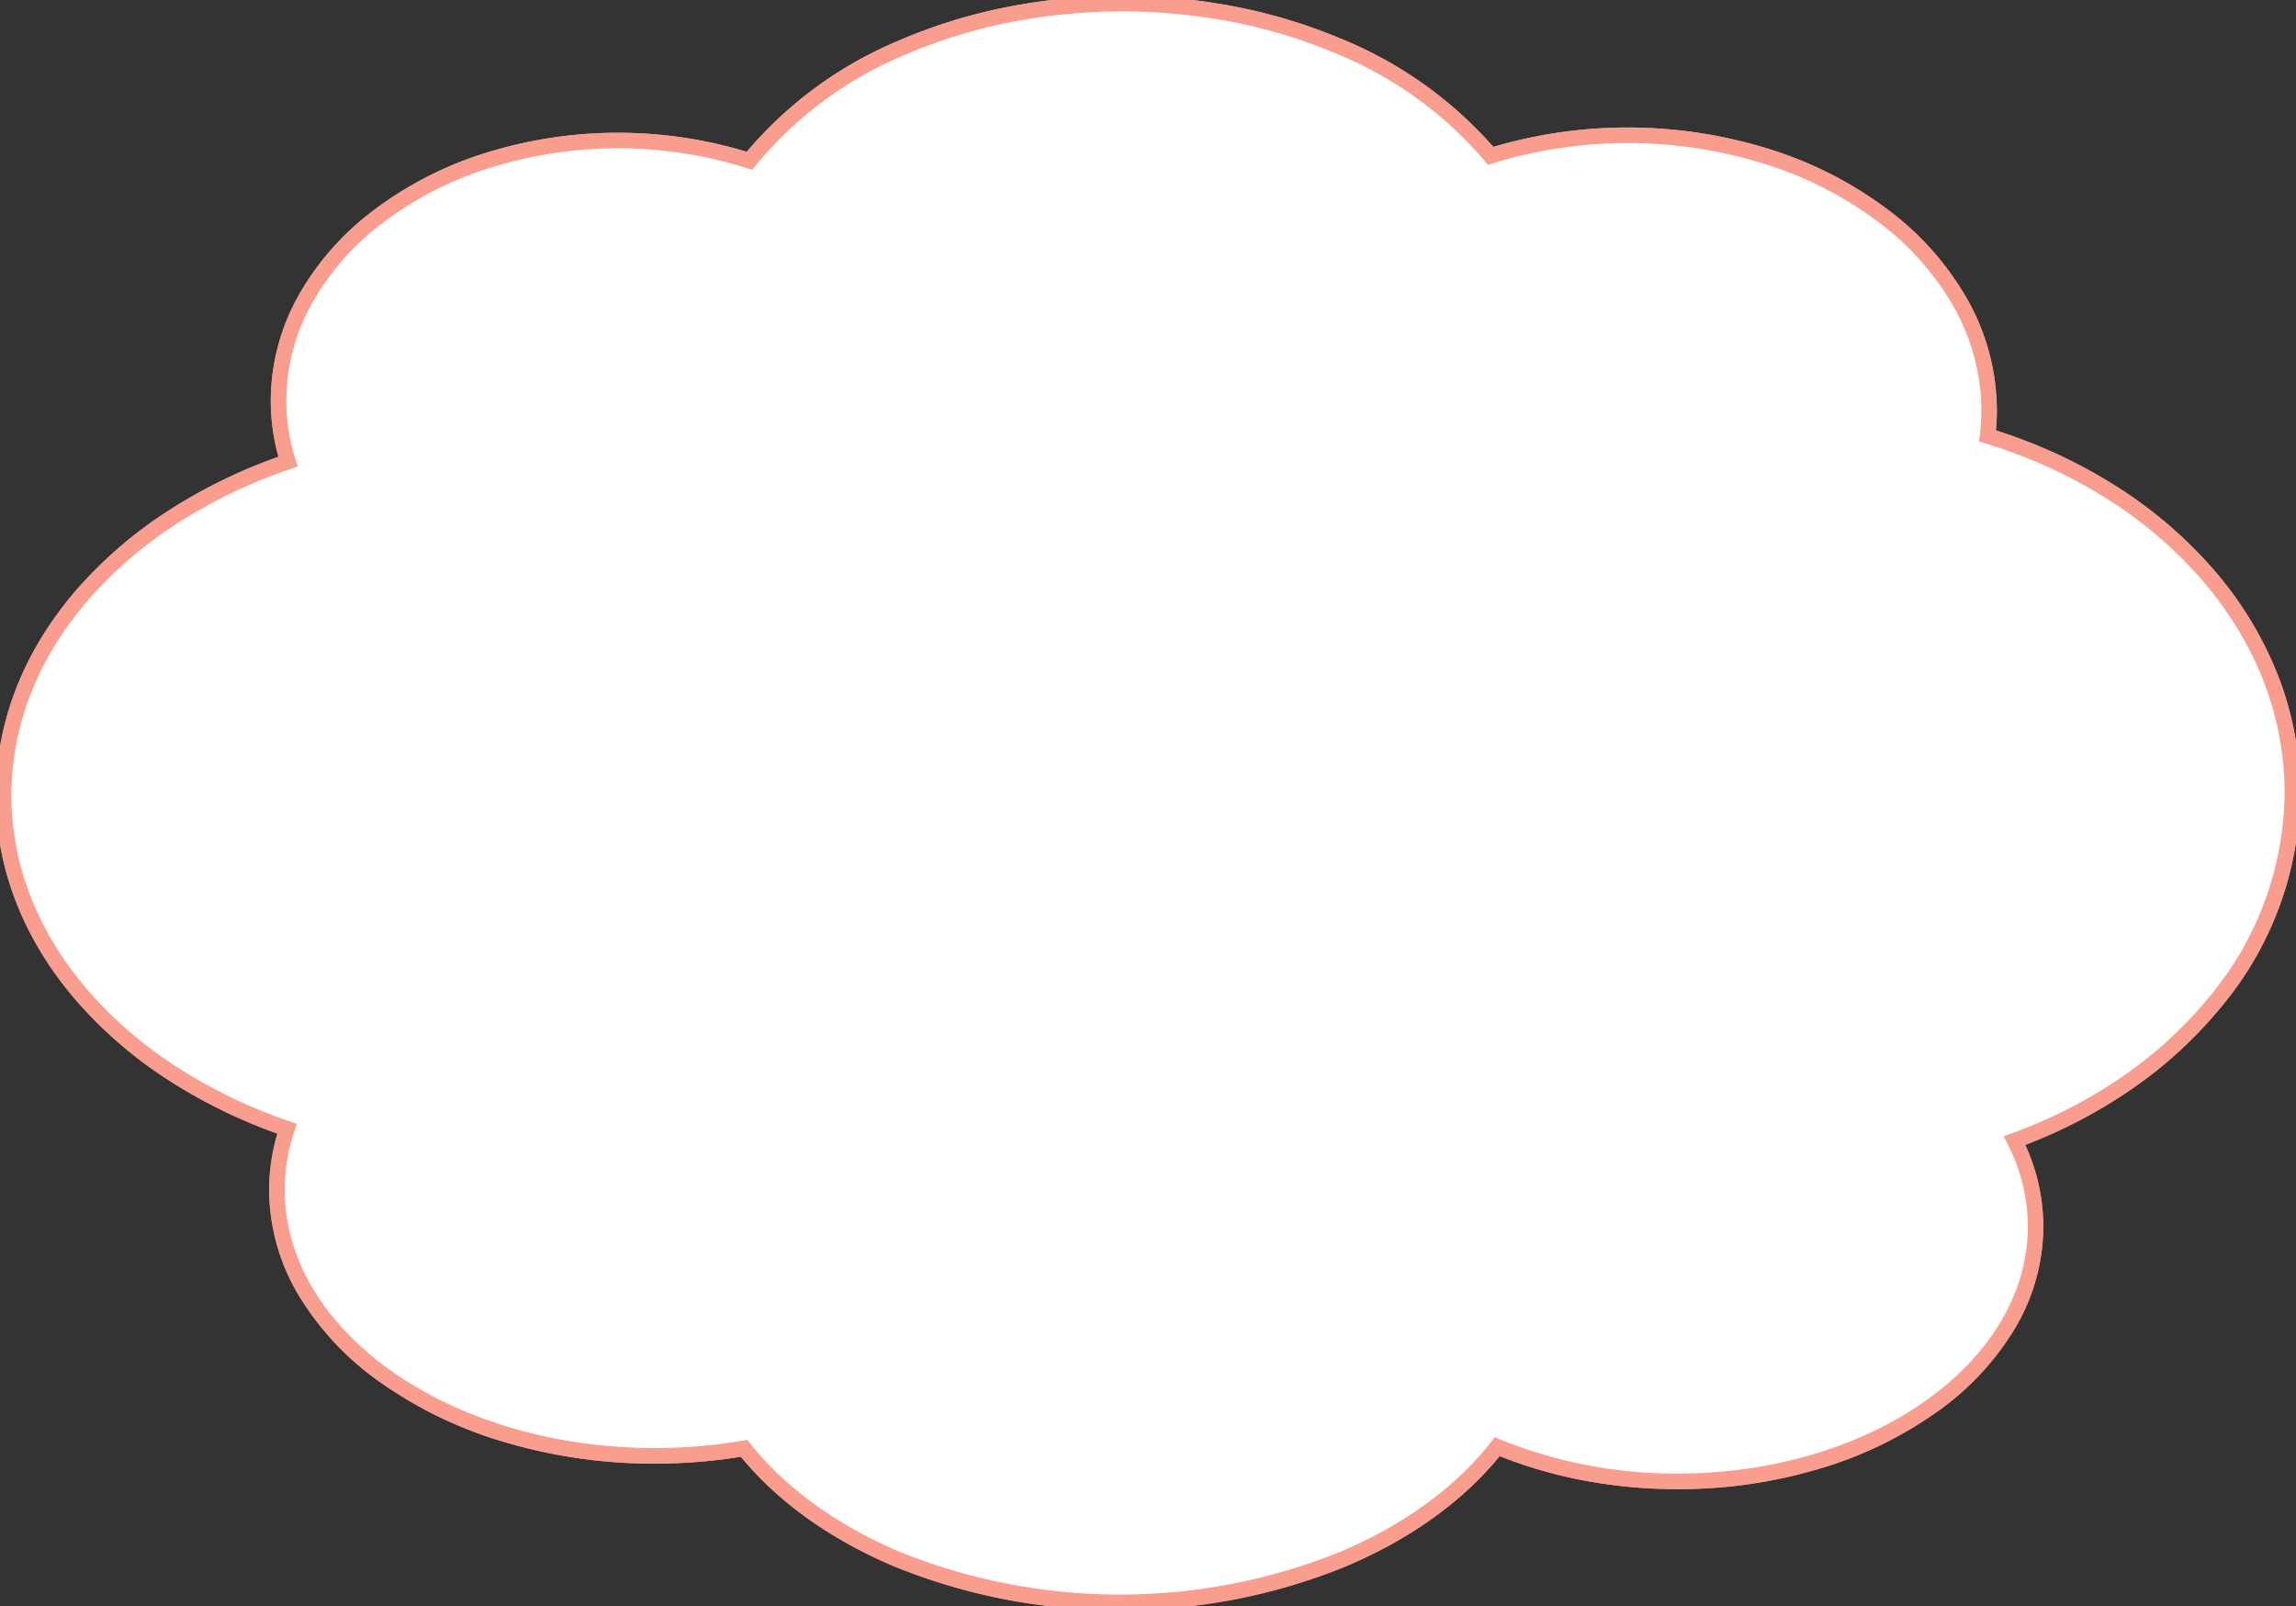 <svg id="worries_bg" xmlns="http://www.w3.org/2000/svg" xmlns:xlink="http://www.w3.org/1999/xlink" width="295.233" height="206.545" viewBox="0 0 295.233 206.545">
  <rect x="0" y="0" width="295.233" height="206.545" fill="#333333" stroke="none"/>
  <defs>
    <clipPath id="clip-path">
      <rect id="長方形_1006" data-name="長方形 1006" width="295.233" height="206.545" fill="#fff" stroke="#f99d8e" stroke-width="2"/>
    </clipPath>
  </defs>
  <g id="グループ_2069" data-name="グループ 2069" clip-path="url(#clip-path)">
    <path id="パス_8039" data-name="パス 8039" d="M294.8,101.994C294.8,81,278.5,63.1,255.6,56.1a27.485,27.485,0,0,0,.2-3.248c0-19.56-20.809-35.415-46.476-35.415a59.151,59.151,0,0,0-17.62,2.642C182.118,8.359,164.487.5,144.313.5c-20.538,0-38.438,8.147-47.9,20.214A55.134,55.134,0,0,0,79.5,18.107c-24.105,0-43.647,14.985-43.647,33.471A26.14,26.14,0,0,0,37.064,59.4C15.515,66.762.5,83.2.5,102.32c0,19.083,14.963,35.5,36.45,42.876a24.692,24.692,0,0,0-1.3,7.86c0,18.892,21.764,34.208,48.612,34.208a68.313,68.313,0,0,0,11.457-.965c9.363,11.805,27.5,19.81,48.34,19.81,20.966,0,39.194-8.1,48.507-20.02a60.6,60.6,0,0,0,23.18,4.46c25.425,0,46.036-14.668,46.036-32.761a24.438,24.438,0,0,0-2.7-11.067c21.055-7.685,35.72-24.814,35.72-44.728" transform="translate(-0.032 -0.032)" fill="#fff"/>
    <path id="パス_8039_-_アウトライン" data-name="パス 8039 - アウトライン" d="M144.053,207.109a75.4,75.4,0,0,1-28.861-5.555c-8.26-3.456-15.124-8.349-19.892-14.172a69.551,69.551,0,0,1-11.045.883,67.284,67.284,0,0,1-19.207-2.73,54.03,54.03,0,0,1-15.742-7.472,37.327,37.327,0,0,1-10.7-11.176,26.569,26.569,0,0,1-3.963-13.83,25.582,25.582,0,0,1,1.061-7.237,67.71,67.71,0,0,1-14.061-6.912A55.468,55.468,0,0,1,9.912,128.8C3.1,120.948-.5,111.79-.5,102.32-.5,92.833,3.112,83.661,9.946,75.8a55.522,55.522,0,0,1,11.77-10.11,67.787,67.787,0,0,1,14.12-6.912,27.076,27.076,0,0,1-.985-7.2,27.713,27.713,0,0,1,3.554-13.512,35.441,35.441,0,0,1,9.621-10.95A47.016,47.016,0,0,1,62.2,19.786a57.214,57.214,0,0,1,33.856-.232A51.625,51.625,0,0,1,115.813,5.163,68.28,68.28,0,0,1,129.3.981,76.878,76.878,0,0,1,159.075.93a68.552,68.552,0,0,1,13.293,4.042,52.3,52.3,0,0,1,19.681,13.95,61.175,61.175,0,0,1,35.674.34A50.109,50.109,0,0,1,242.8,27.01a37.513,37.513,0,0,1,10.229,11.567A29.126,29.126,0,0,1,256.8,52.847c0,.822-.04,1.659-.122,2.538a66.355,66.355,0,0,1,15.239,7.037,56.749,56.749,0,0,1,12.622,10.719,46.941,46.941,0,0,1,8.281,13.439,41.537,41.537,0,0,1,2.975,15.414,43.437,43.437,0,0,1-10.189,27.581,55.453,55.453,0,0,1-11.5,10.539,64.741,64.741,0,0,1-13.658,7.162,25.213,25.213,0,0,1,2.324,10.513,25.692,25.692,0,0,1-3.758,13.263,35.626,35.626,0,0,1-10.146,10.717,50.977,50.977,0,0,1-14.925,7.164,63.124,63.124,0,0,1-18.208,2.617,64.677,64.677,0,0,1-12.4-1.187,58.607,58.607,0,0,1-10.465-3.064c-4.74,5.825-11.573,10.723-19.81,14.194A75.336,75.336,0,0,1,144.053,207.109ZM96.129,185.214l.368.464c4.57,5.762,11.3,10.614,19.468,14.031a75.734,75.734,0,0,0,56.324-.061c8.2-3.456,14.939-8.358,19.483-14.175l.469-.6.7.292a59.887,59.887,0,0,0,22.8,4.383c24.833,0,45.036-14.248,45.036-31.761a23.423,23.423,0,0,0-2.592-10.616l-.506-1,1.056-.386a63.017,63.017,0,0,0,14.238-7.314,53.454,53.454,0,0,0,11.085-10.157,41.46,41.46,0,0,0,9.74-26.318c0-9.92-3.722-19.444-10.764-27.54a54.751,54.751,0,0,0-12.179-10.339,64.547,64.547,0,0,0-15.546-7.062l-.8-.244.1-.83a26.323,26.323,0,0,0,.2-3.13,27.149,27.149,0,0,0-3.527-13.3A35.53,35.53,0,0,0,241.584,28.6a48.117,48.117,0,0,0-14.474-7.433A59.138,59.138,0,0,0,192,21.028l-.644.2-.428-.522A49.941,49.941,0,0,0,171.591,6.815a66.552,66.552,0,0,0-12.9-3.923,74.88,74.88,0,0,0-28.994.05A66.278,66.278,0,0,0,116.6,7,49.258,49.258,0,0,0,97.2,21.331l-.43.549-.664-.214a55.17,55.17,0,0,0-33.285.023A45.023,45.023,0,0,0,49.244,28.7a33.456,33.456,0,0,0-9.087,10.329,25.736,25.736,0,0,0-3.306,12.546,25.208,25.208,0,0,0,1.167,7.528l.291.93-.922.315A66.1,66.1,0,0,0,22.8,67.365a53.526,53.526,0,0,0-11.348,9.743C4.943,84.6,1.5,93.322,1.5,102.32c0,8.982,3.431,17.687,9.923,25.173a53.47,53.47,0,0,0,11.312,9.737,66.033,66.033,0,0,0,14.54,7.02l.938.322-.315.941a23.758,23.758,0,0,0-1.253,7.543c0,18.311,21.358,33.208,47.612,33.208a67.5,67.5,0,0,0,11.289-.951Z" transform="translate(-0.032 -0.032)" fill="#f99d8e"/>
    <path id="パス_8040" data-name="パス 8040" d="M294.8,101.994C294.8,81,278.5,63.1,255.6,56.1a27.485,27.485,0,0,0,.2-3.248c0-19.56-20.809-35.415-46.476-35.415a59.151,59.151,0,0,0-17.62,2.642C182.118,8.359,164.487.5,144.313.5c-20.538,0-38.438,8.147-47.9,20.214A55.134,55.134,0,0,0,79.5,18.107c-24.105,0-43.647,14.985-43.647,33.471A26.14,26.14,0,0,0,37.064,59.4C15.515,66.762.5,83.2.5,102.32c0,19.083,14.963,35.5,36.45,42.876a24.692,24.692,0,0,0-1.3,7.86c0,18.892,21.764,34.208,48.612,34.208a68.313,68.313,0,0,0,11.457-.965c9.363,11.805,27.5,19.81,48.34,19.81,20.966,0,39.194-8.1,48.507-20.02a60.6,60.6,0,0,0,23.18,4.46c25.425,0,46.036-14.668,46.036-32.761a24.438,24.438,0,0,0-2.7-11.067C280.132,139.036,294.8,121.907,294.8,101.994Z" transform="translate(-0.032 -0.032)" fill="#fff"/>
    <path id="パス_8040_-_アウトライン" data-name="パス 8040 - アウトライン" d="M144.313-.5A76.087,76.087,0,0,1,159.075.93a68.556,68.556,0,0,1,13.293,4.042,52.3,52.3,0,0,1,19.681,13.95,61.175,61.175,0,0,1,35.674.34A50.109,50.109,0,0,1,242.8,27.009a37.513,37.513,0,0,1,10.229,11.567A29.126,29.126,0,0,1,256.8,52.847c0,.822-.04,1.659-.122,2.538a66.347,66.347,0,0,1,15.239,7.037,56.747,56.747,0,0,1,12.622,10.719,46.94,46.94,0,0,1,8.281,13.439,41.538,41.538,0,0,1,2.975,15.414,43.437,43.437,0,0,1-10.189,27.581,55.453,55.453,0,0,1-11.5,10.539,64.741,64.741,0,0,1-13.658,7.162,25.212,25.212,0,0,1,2.324,10.513,25.692,25.692,0,0,1-3.758,13.263,35.625,35.625,0,0,1-10.146,10.717,50.978,50.978,0,0,1-14.925,7.164,63.123,63.123,0,0,1-18.208,2.617,64.678,64.678,0,0,1-12.4-1.187,58.609,58.609,0,0,1-10.465-3.064c-4.74,5.825-11.573,10.723-19.81,14.194a77.73,77.73,0,0,1-57.872.063c-8.26-3.456-15.124-8.349-19.892-14.172a69.552,69.552,0,0,1-11.045.883,67.284,67.284,0,0,1-19.207-2.73,54.03,54.03,0,0,1-15.742-7.472,37.326,37.326,0,0,1-10.7-11.176,26.569,26.569,0,0,1-3.963-13.83,25.582,25.582,0,0,1,1.061-7.237,67.709,67.709,0,0,1-14.061-6.912A55.467,55.467,0,0,1,9.912,128.8C3.1,120.948-.5,111.79-.5,102.32-.5,92.833,3.112,83.661,9.946,75.8a55.522,55.522,0,0,1,11.77-10.11,67.787,67.787,0,0,1,14.12-6.912,27.077,27.077,0,0,1-.985-7.2,27.713,27.713,0,0,1,3.554-13.512,35.44,35.44,0,0,1,9.621-10.95A47.015,47.015,0,0,1,62.2,19.786a57.215,57.215,0,0,1,33.856-.232A51.625,51.625,0,0,1,115.813,5.163,68.278,68.278,0,0,1,129.3.981,76,76,0,0,1,144.313-.5ZM191.36,21.23l-.428-.522A49.94,49.94,0,0,0,171.591,6.815a66.549,66.549,0,0,0-12.9-3.923,74.88,74.88,0,0,0-28.994.05A66.275,66.275,0,0,0,116.6,7,49.258,49.258,0,0,0,97.2,21.331l-.43.549-.664-.214a55.171,55.171,0,0,0-33.285.023A45.023,45.023,0,0,0,49.244,28.7a33.455,33.455,0,0,0-9.087,10.329,25.735,25.735,0,0,0-3.306,12.546,25.209,25.209,0,0,0,1.167,7.528l.291.93-.922.315A66.105,66.105,0,0,0,22.8,67.365a53.526,53.526,0,0,0-11.348,9.743C4.943,84.6,1.5,93.322,1.5,102.32c0,8.982,3.431,17.687,9.923,25.173a53.469,53.469,0,0,0,11.312,9.737,66.032,66.032,0,0,0,14.54,7.02l.938.322-.315.941a23.759,23.759,0,0,0-1.253,7.543c0,18.311,21.358,33.208,47.611,33.208a67.5,67.5,0,0,0,11.289-.951l.583-.1.368.464c4.57,5.762,11.3,10.614,19.468,14.031a75.734,75.734,0,0,0,56.324-.061c8.2-3.456,14.939-8.358,19.483-14.175l.469-.6.7.292a59.887,59.887,0,0,0,22.8,4.383c24.833,0,45.036-14.248,45.036-31.761a23.422,23.422,0,0,0-2.592-10.616l-.506-1,1.056-.386a63.016,63.016,0,0,0,14.238-7.314,53.454,53.454,0,0,0,11.085-10.157,41.46,41.46,0,0,0,9.74-26.318c0-9.92-3.722-19.444-10.764-27.54a54.75,54.75,0,0,0-12.179-10.339,64.547,64.547,0,0,0-15.546-7.062l-.8-.244.1-.83a26.323,26.323,0,0,0,.2-3.13,27.149,27.149,0,0,0-3.527-13.3A35.529,35.529,0,0,0,241.584,28.6a48.117,48.117,0,0,0-14.474-7.433A59.138,59.138,0,0,0,192,21.028Z" transform="translate(-0.032 -0.032)" fill="#f99d8e"/>
  </g>
</svg>
